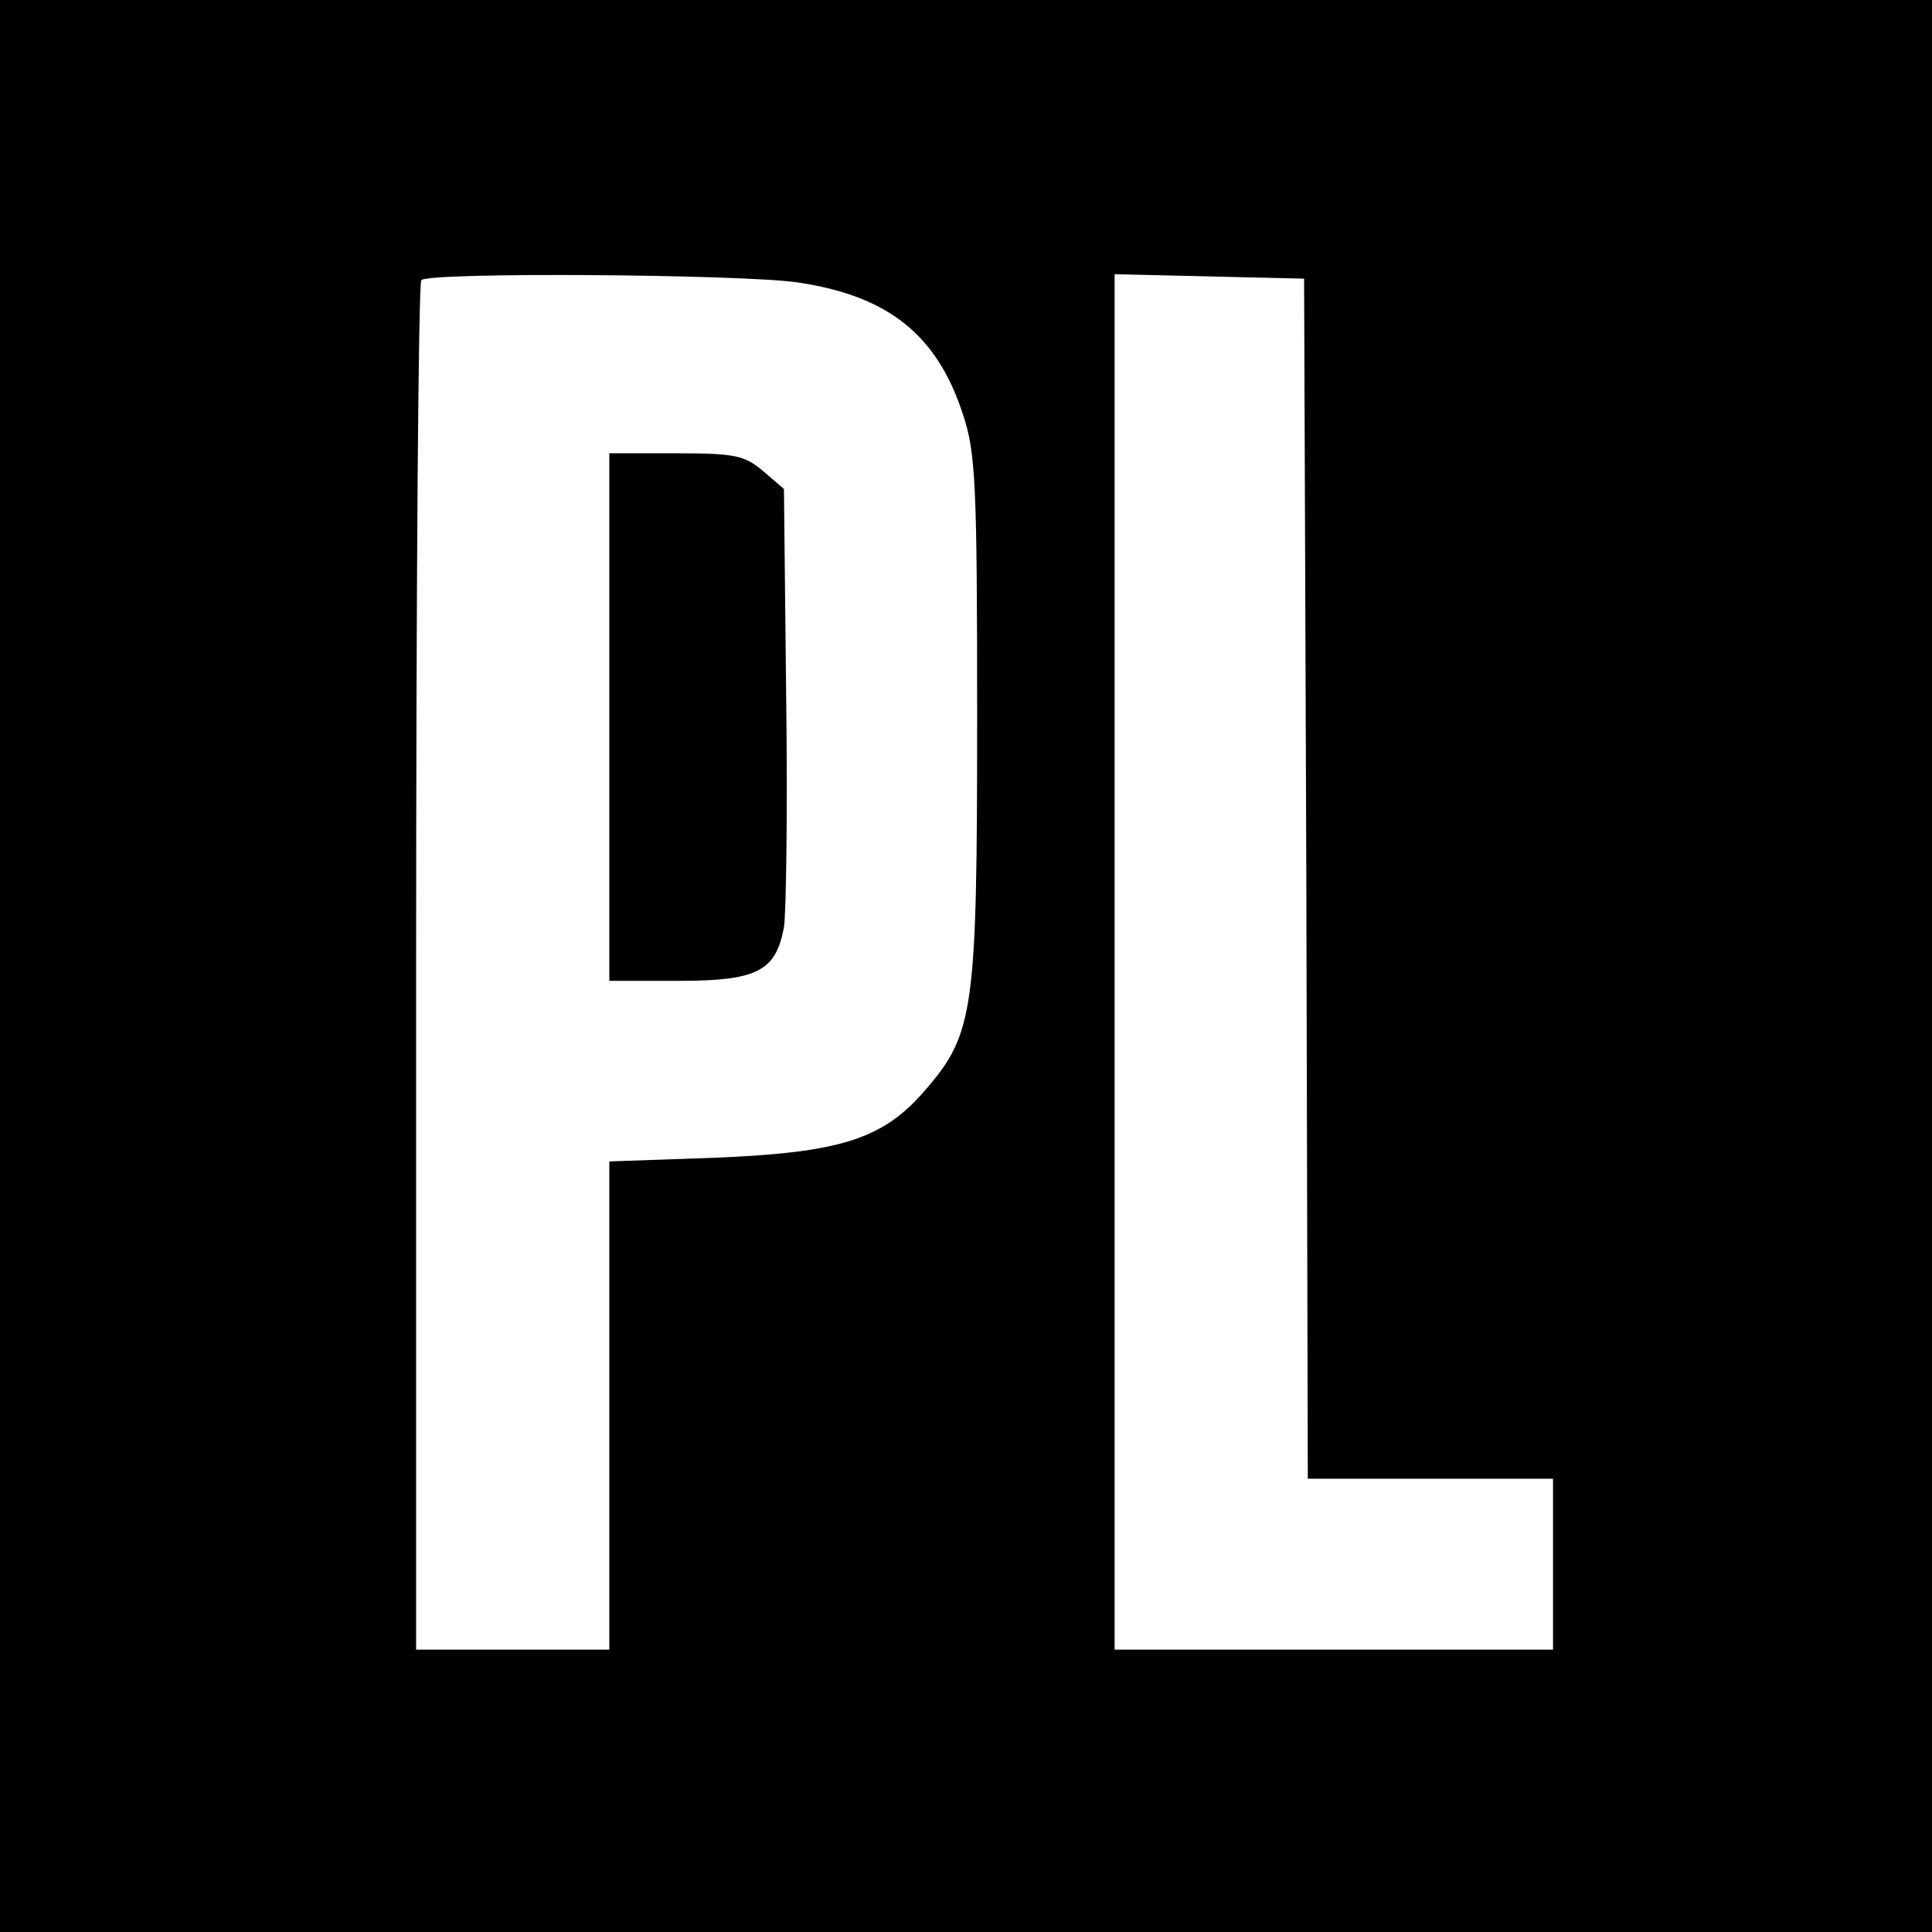 <?xml version="1.0" standalone="no"?>
<!DOCTYPE svg PUBLIC "-//W3C//DTD SVG 20010904//EN"
 "http://www.w3.org/TR/2001/REC-SVG-20010904/DTD/svg10.dtd">
<svg version="1.0" xmlns="http://www.w3.org/2000/svg"
 width="260pt" height="260pt" viewBox="0 0 260 260"
 preserveAspectRatio="xMidYMid meet">
<g transform="translate(0,260) scale(0.1,-0.1)"
fill="#000000" stroke="none">
<path d="M0 1300 l0 -1300 1300 0 1300 0 0 1300 0 1300 -1300 0 -1300 0 0
-1300z m1073 920 c122 -18 188 -70 223 -178 17 -51 19 -93 19 -407 0 -393 -4
-426 -69 -501 -57 -67 -114 -85 -283 -92 l-143 -5 0 -328 0 -329 -130 0 -130
0 0 918 c0 505 3 922 7 925 10 11 430 8 506 -3z m685 -802 l2 -808 165 0 165
0 0 -115 0 -115 -295 0 -295 0 0 925 0 926 128 -3 127 -3 3 -807z"/>
<path d="M820 1635 l0 -355 93 0 c106 0 131 13 142 72 3 18 5 158 3 311 l-3
279 -28 24 c-25 21 -37 24 -118 24 l-89 0 0 -355z"/>
</g>
</svg>
